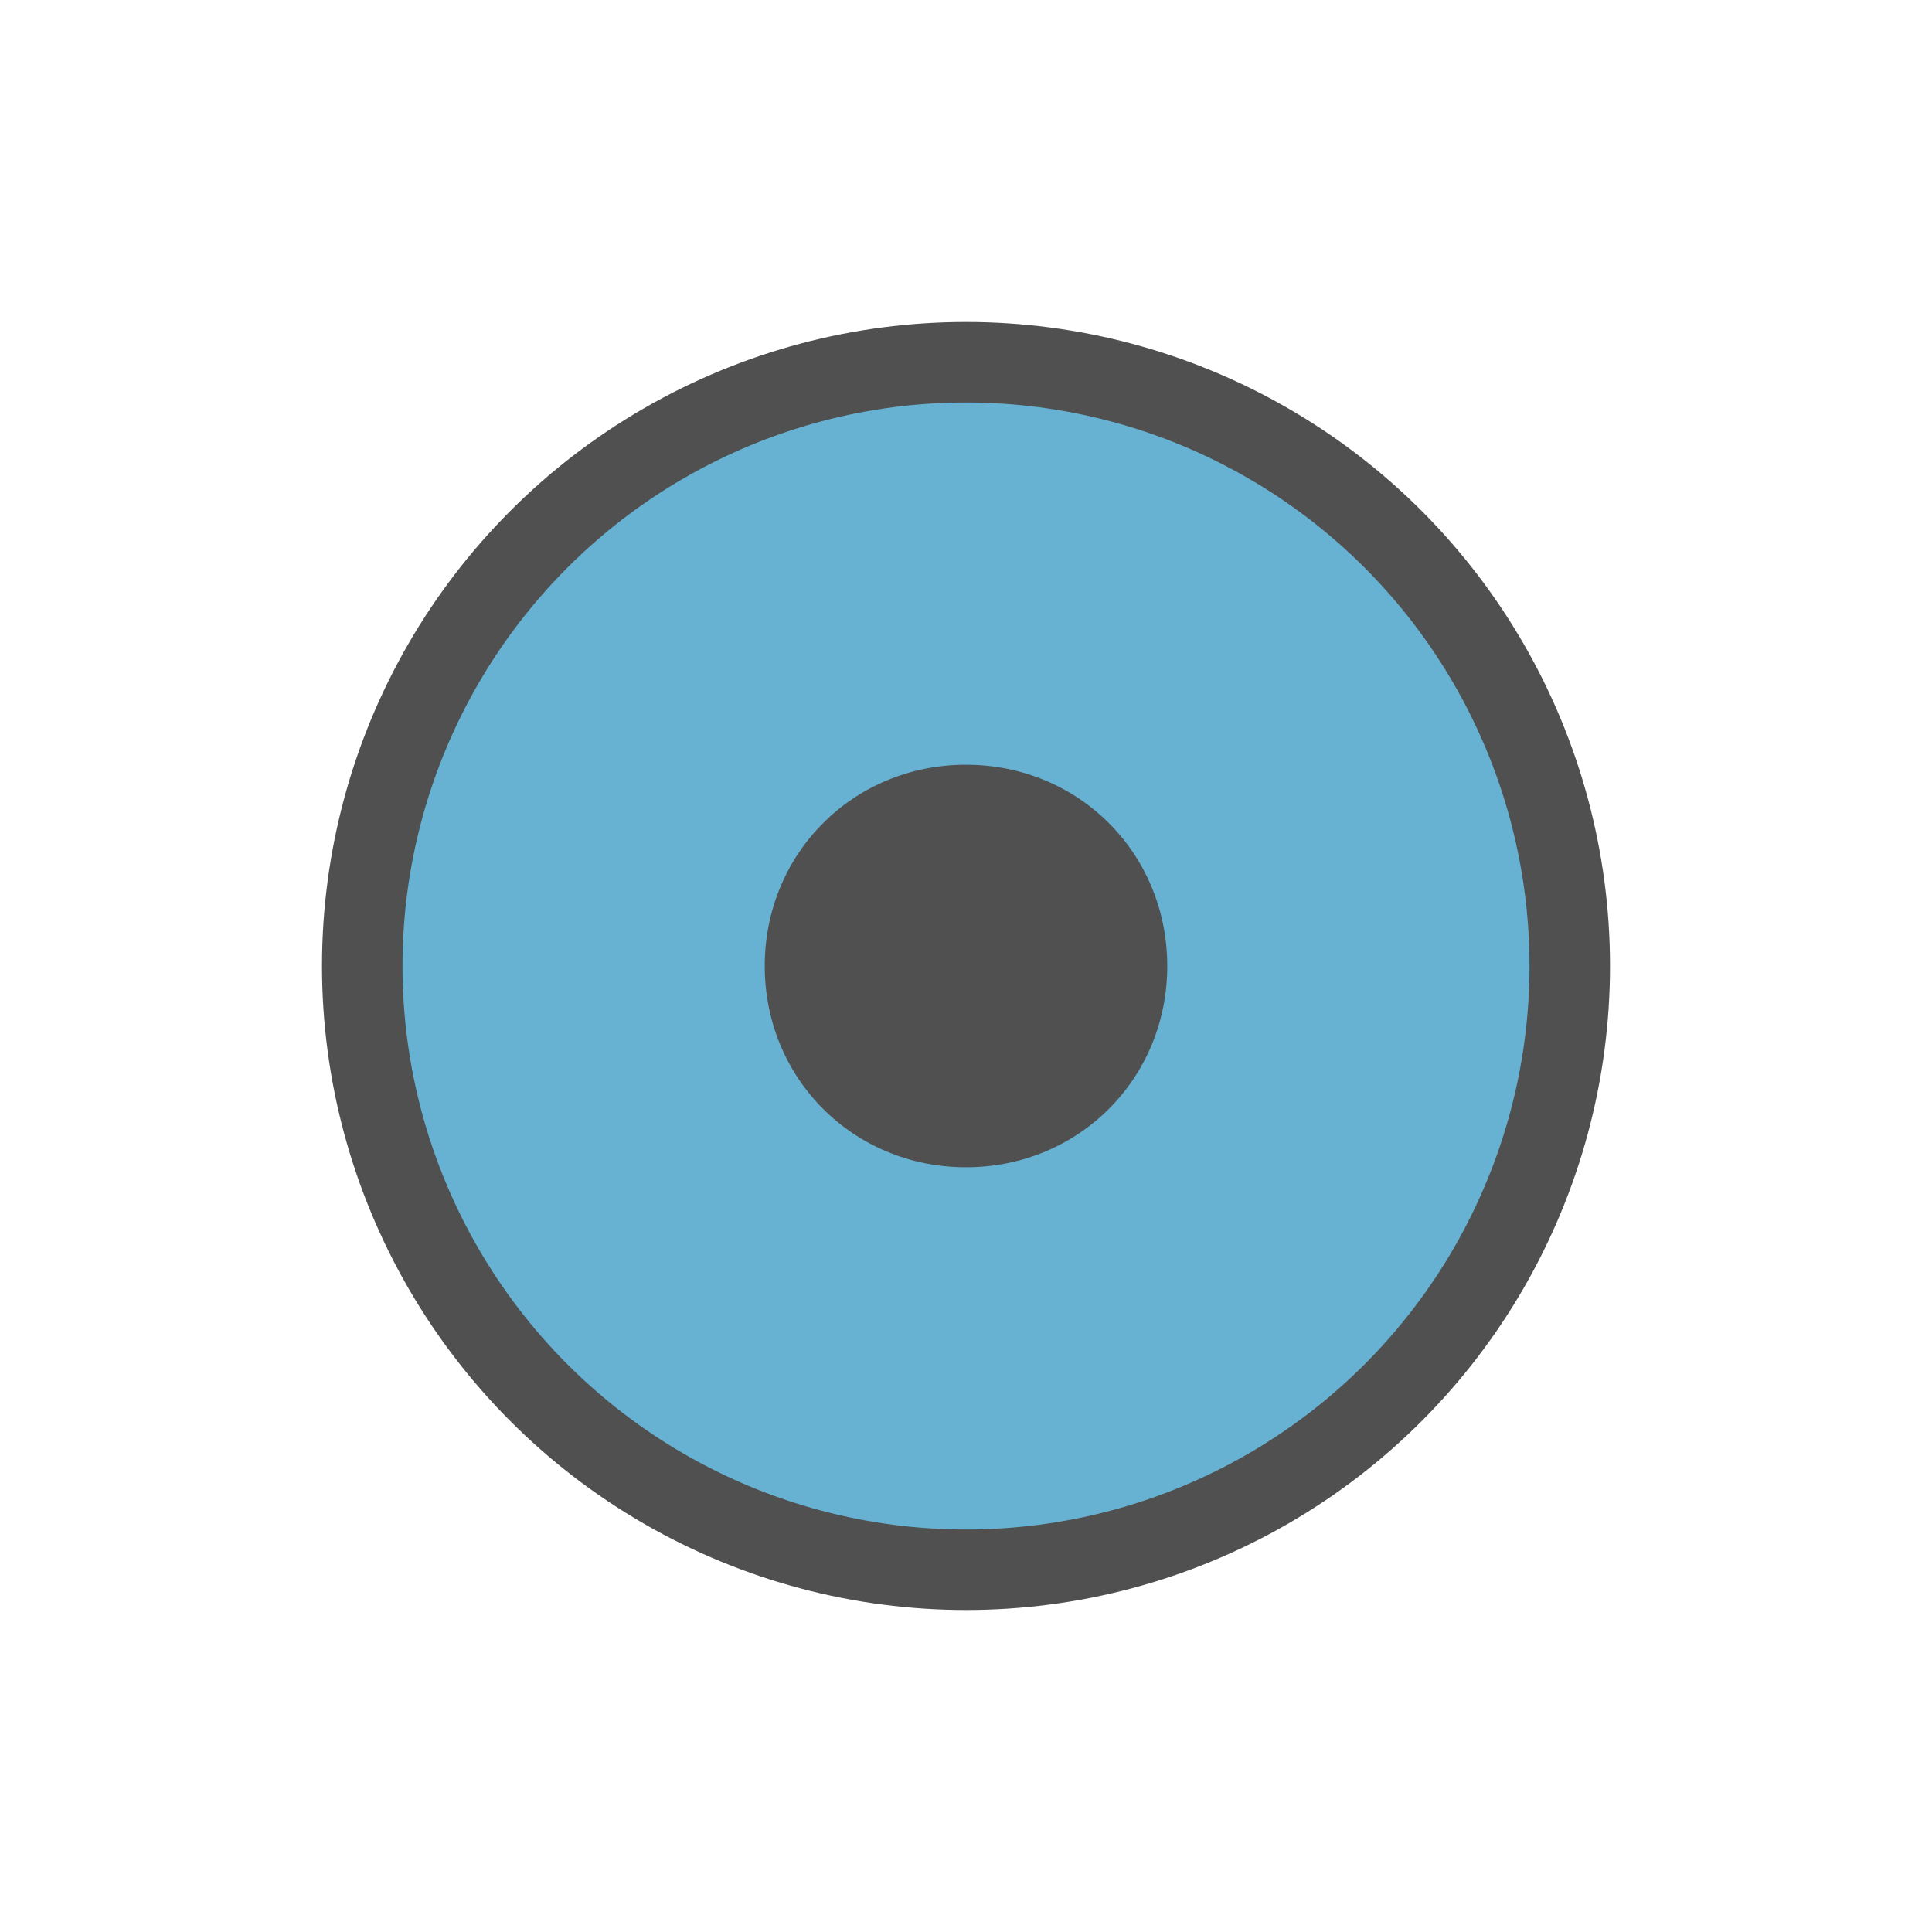 <?xml version="1.0" encoding="utf-8"?>
<!-- Generator: Adobe Illustrator 26.0.3, SVG Export Plug-In . SVG Version: 6.00 Build 0)  -->
<svg version="1.1" id="Ebene_1" xmlns="http://www.w3.org/2000/svg" xmlns:xlink="http://www.w3.org/1999/xlink" x="0px" y="0px"
	 viewBox="0 0 24 24" style="enable-background:new 0 0 24 24;" xml:space="preserve">
<style type="text/css">
	.st6{fill:#505050;}
	.st7{fill:#67b2d2;stroke:#505050;stroke-miterlimit:10;}
</style>
<g id="optimiert">
	<circle class="st7" cx="12" cy="12" r="7.5"/>
	<g>
		<circle class="st6" cx="12" cy="12" r="2.1"/>
		<path class="st6" d="M12,10.3c0.9,0,1.7,0.8,1.7,1.7s-0.8,1.7-1.7,1.7s-1.7-0.8-1.7-1.7S11.1,10.3,12,10.3 M12,9.5
			c-1.4,0-2.5,1.1-2.5,2.5s1.1,2.5,2.5,2.5s2.5-1.1,2.5-2.5S13.4,9.5,12,9.5L12,9.5z"/>
	</g>
</g>
</svg>
